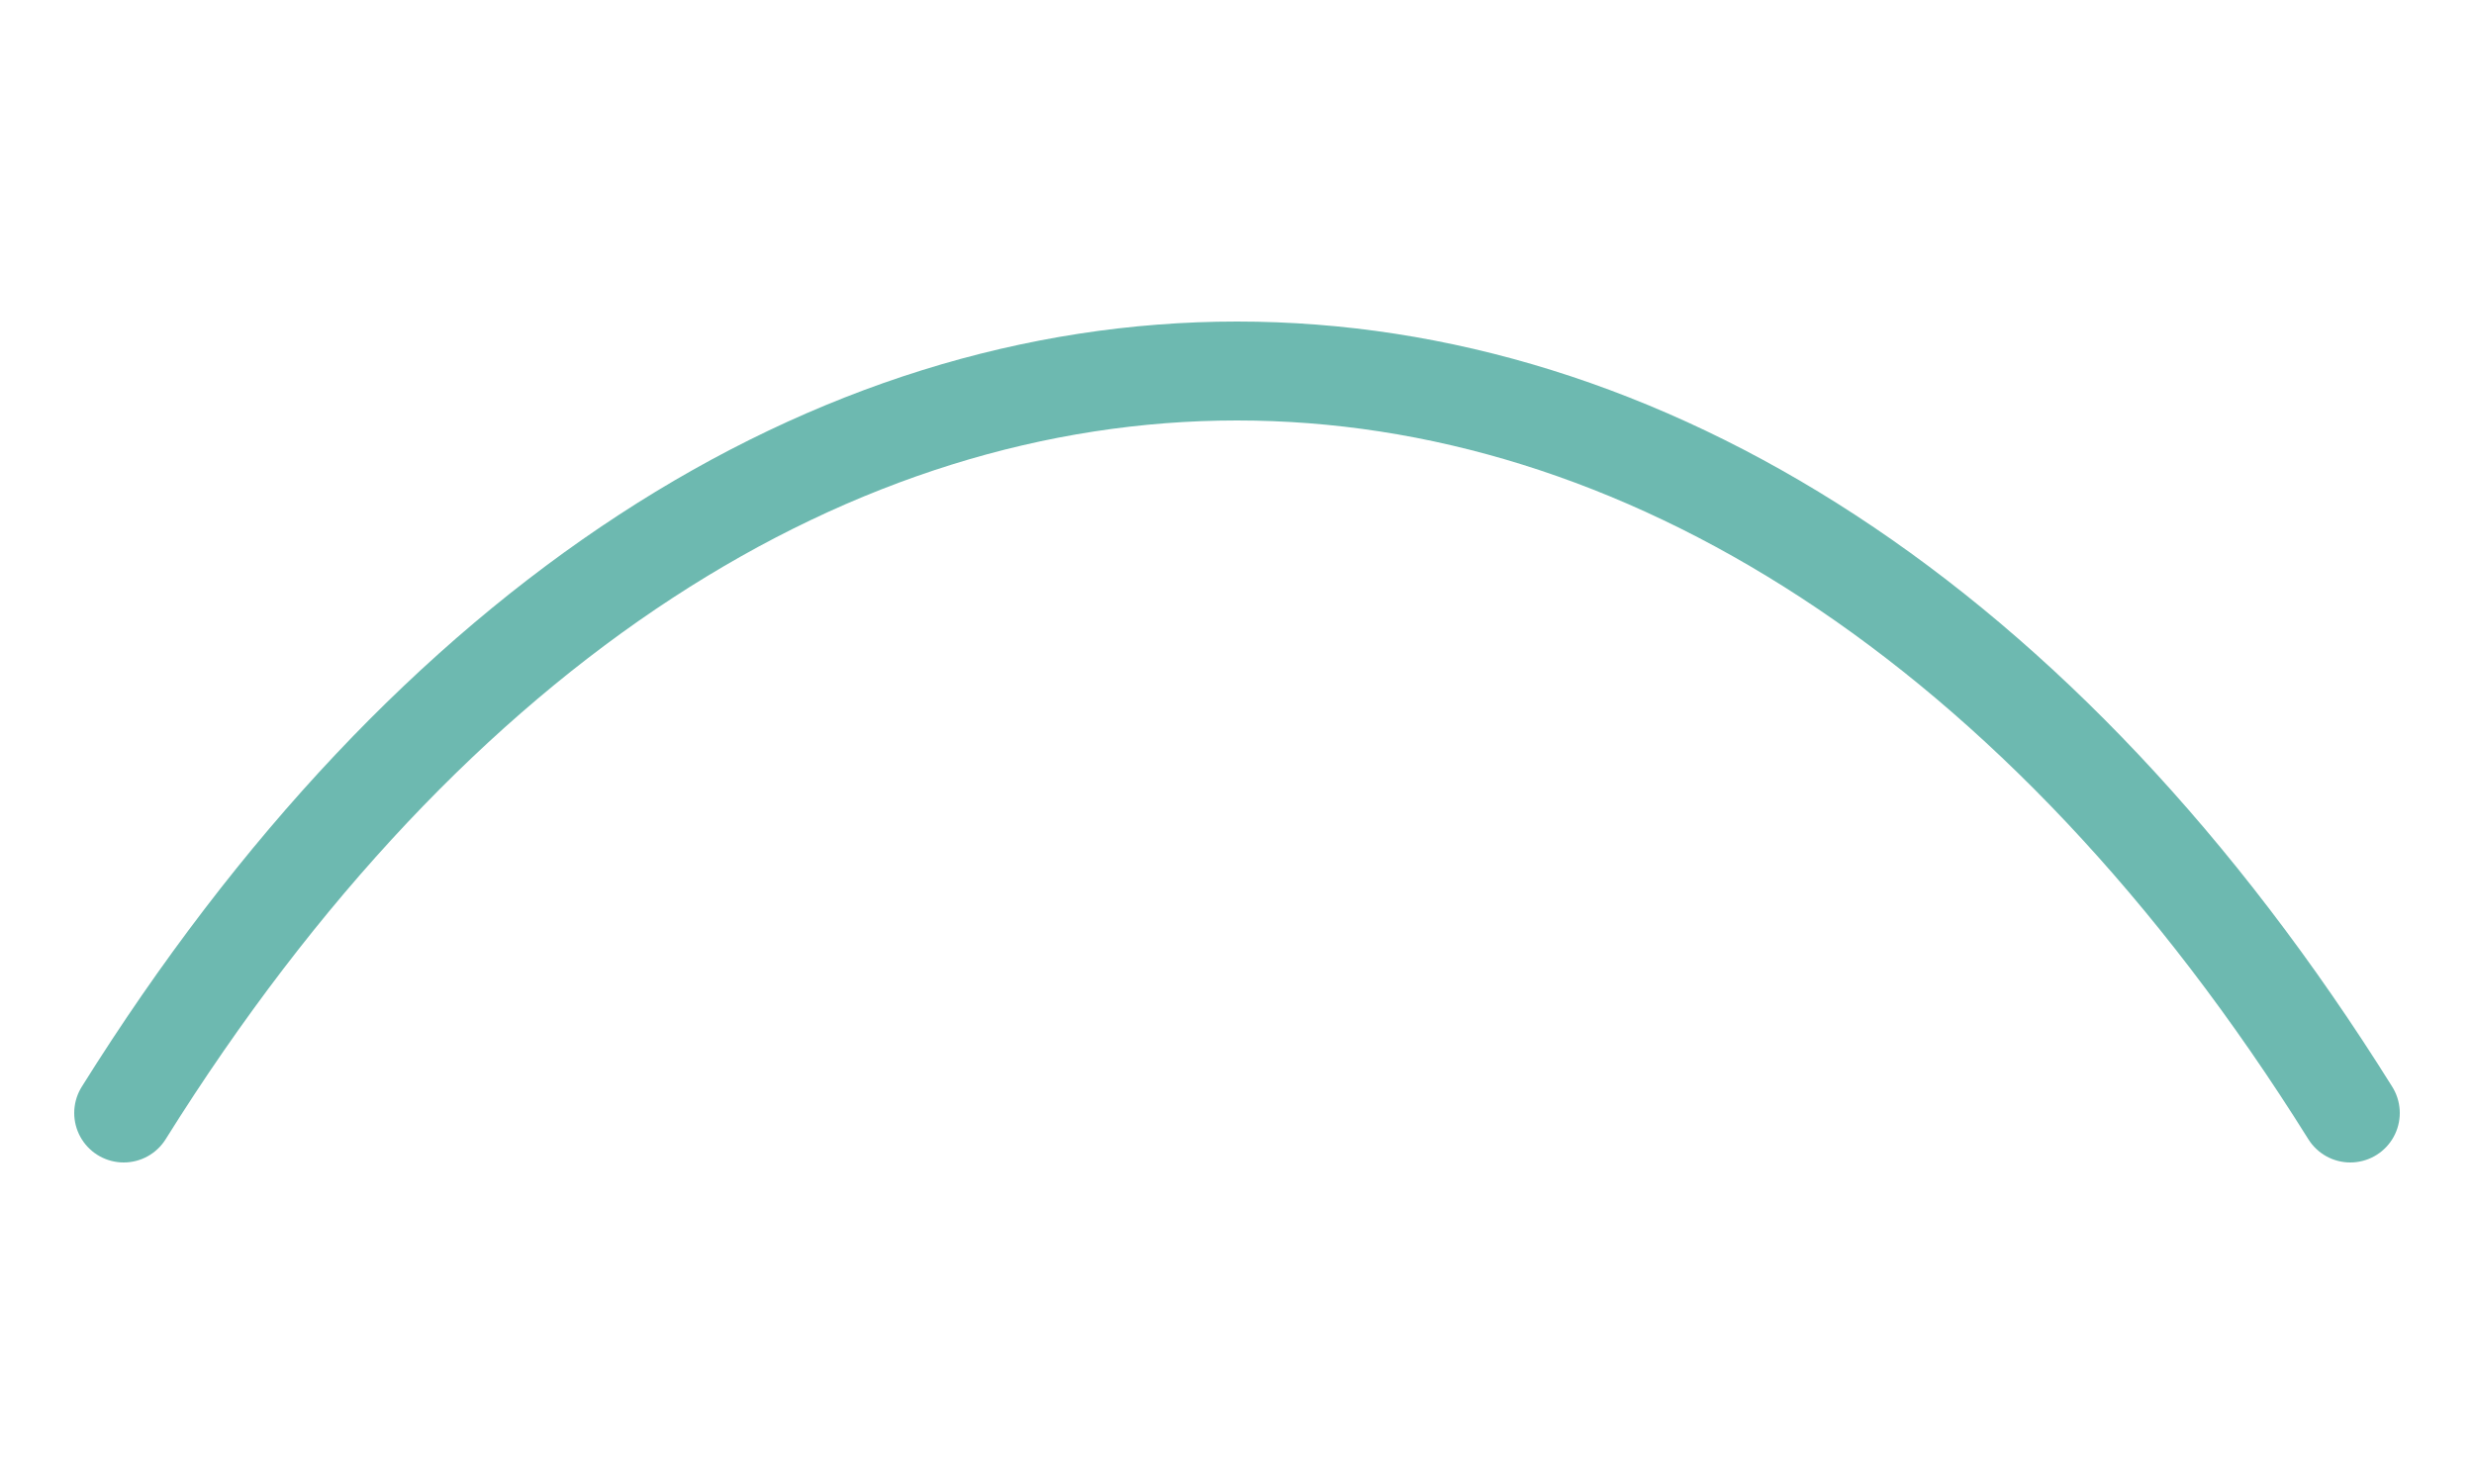 <svg viewBox="0 0 200 120" xmlns="http://www.w3.org/2000/svg">
  <path d="M10,90 C60,10 140,10 190,90" fill="none" stroke="#0C8A7B" stroke-opacity=".6" stroke-width="8" stroke-linecap="round"/>
</svg>
